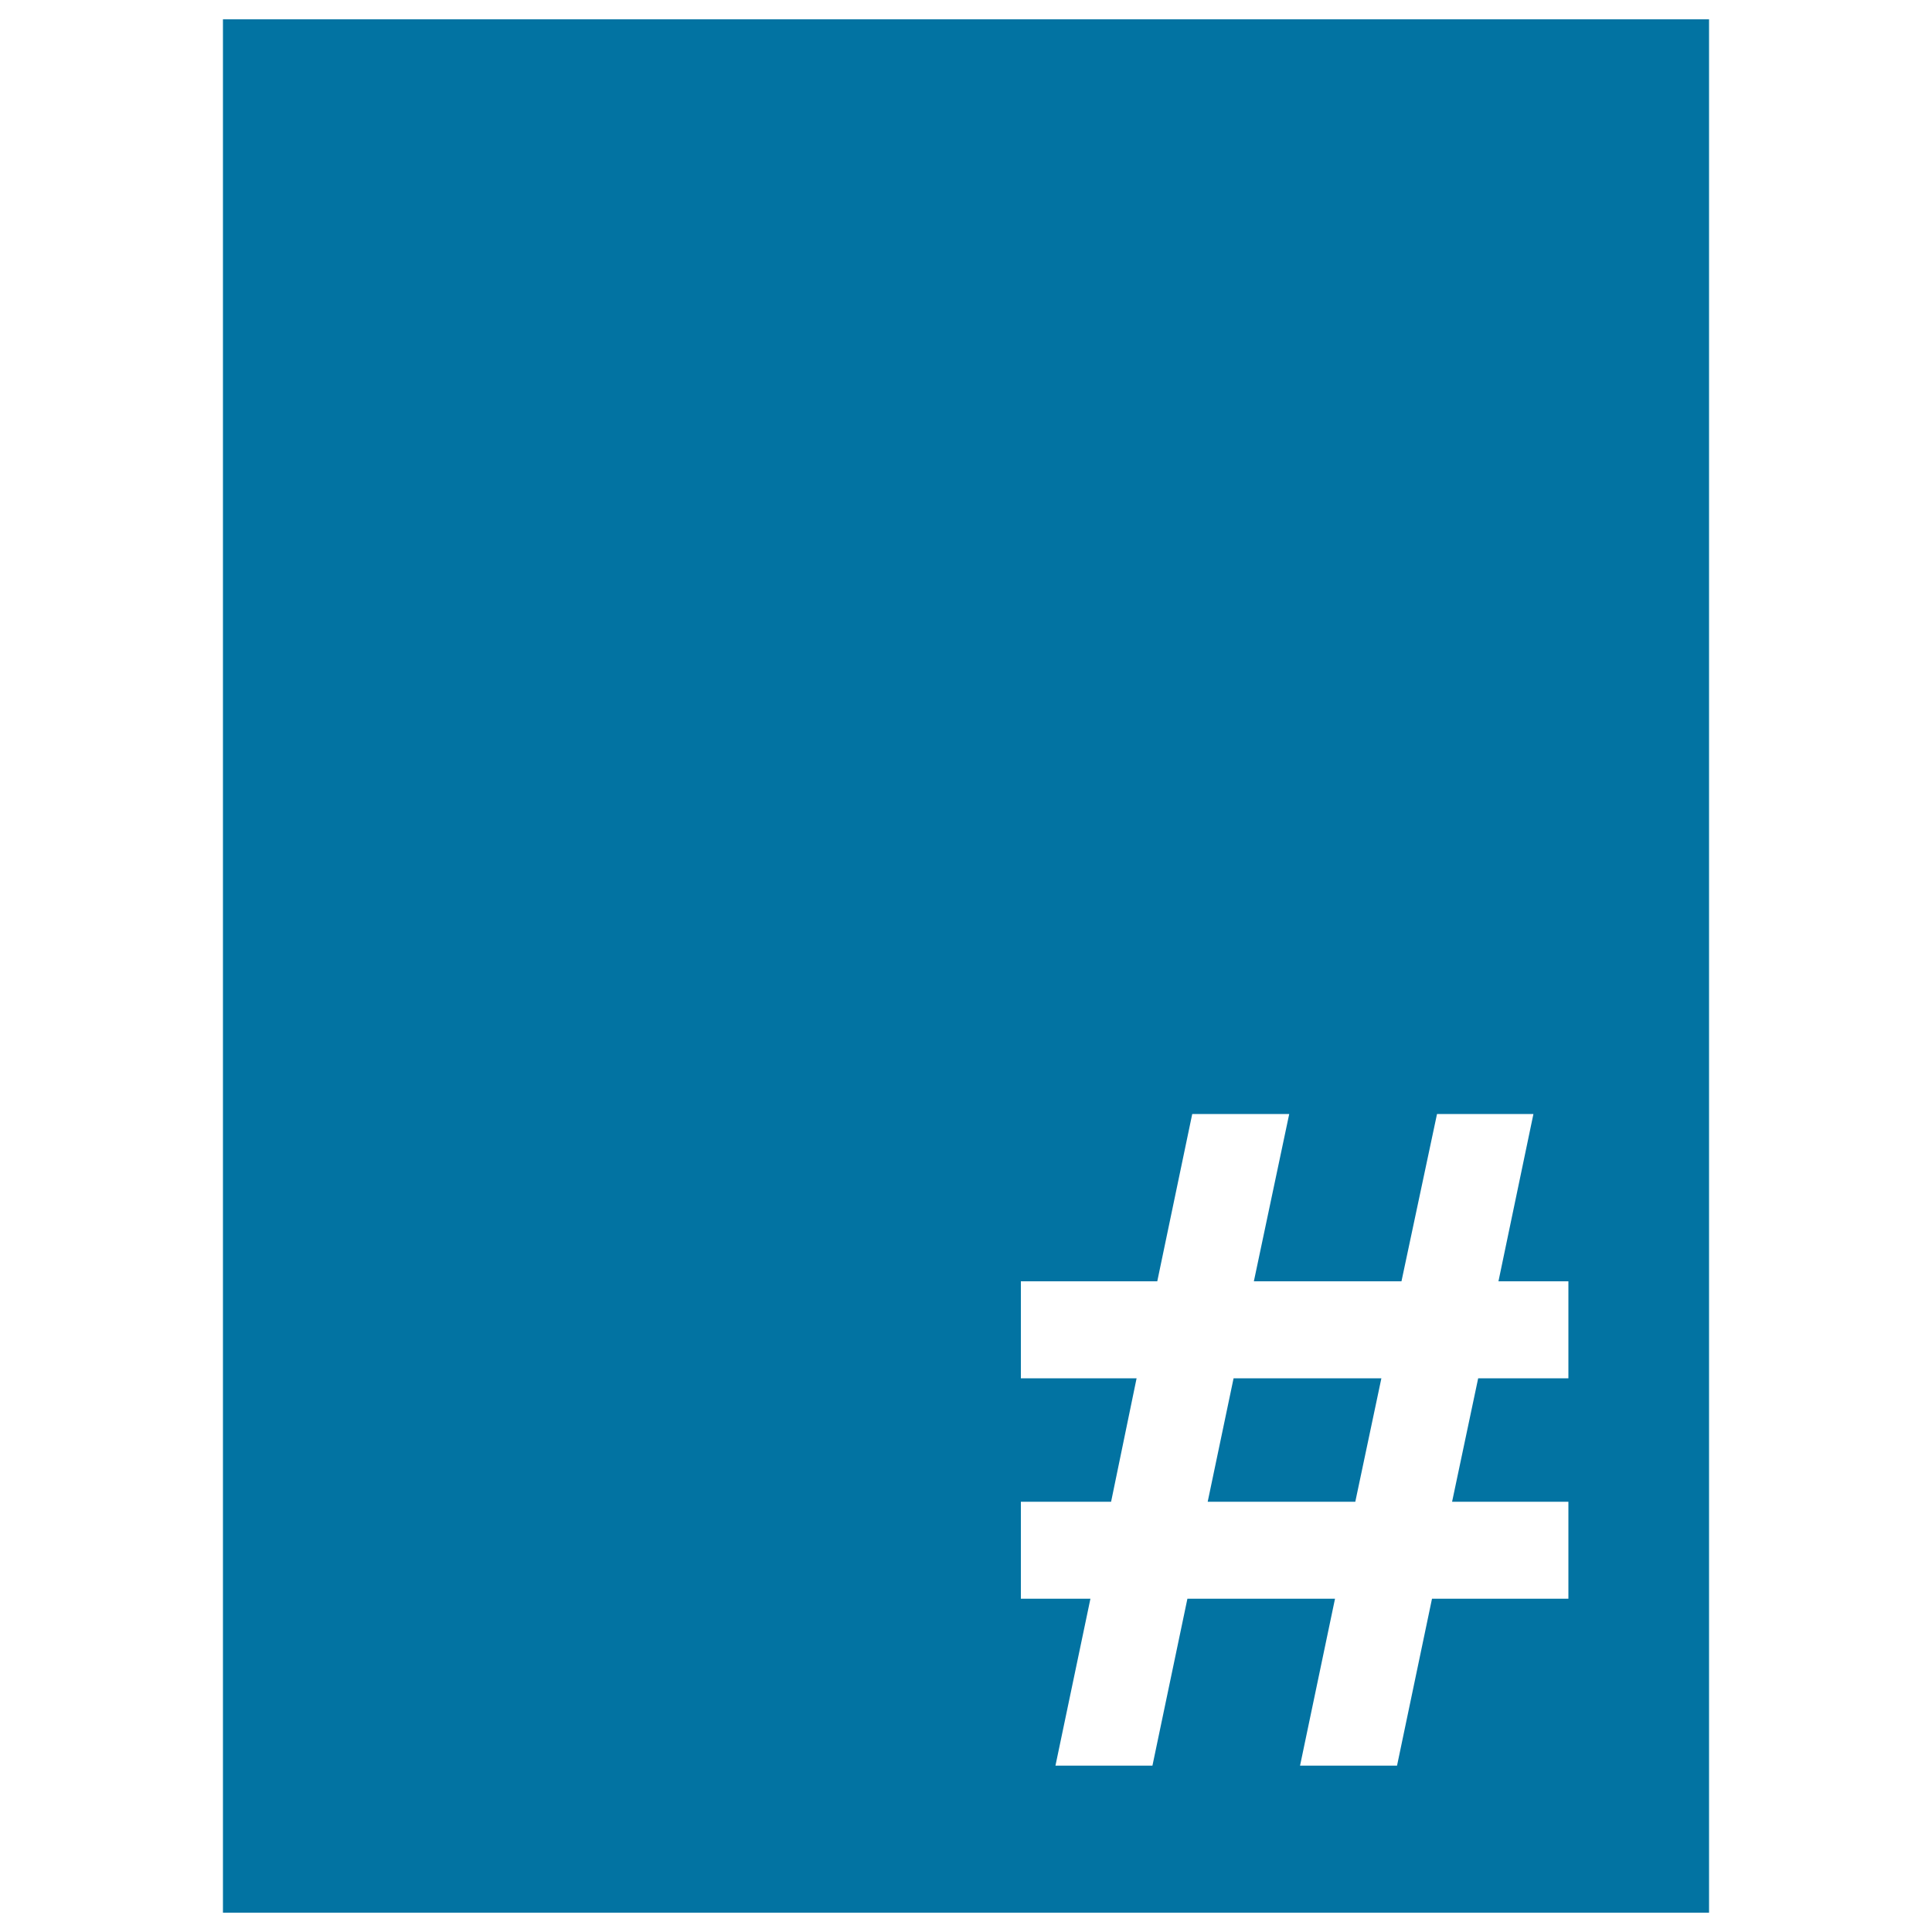 <svg xmlns="http://www.w3.org/2000/svg" viewBox="0 0 1000 1000" style="fill:#0273a2">
<title>Numeral Sign In Black Vertical Rectangle SVG icon</title>
<g><g><polygon points="625.1,777.3 701.5,777.3 715,713.4 638.5,713.4 "/><path d="M115.4,10v980h769.2V10H115.4z M811.8,713.4h-46.7l-13.5,63.9h60.2v50.2h-70.6l-18.1,86.4h-50.2l18.1-86.4h-76.4l-18.1,86.4h-50.2l18.1-86.4h-36v-50.2h46.7l13.2-63.9h-59.9v-50.2h70.6l18.1-86.6h50.2L649,663.2h76.4l18.4-86.6h49.9l-18.1,86.6h36.2V713.4z"/></g></g>
</svg>